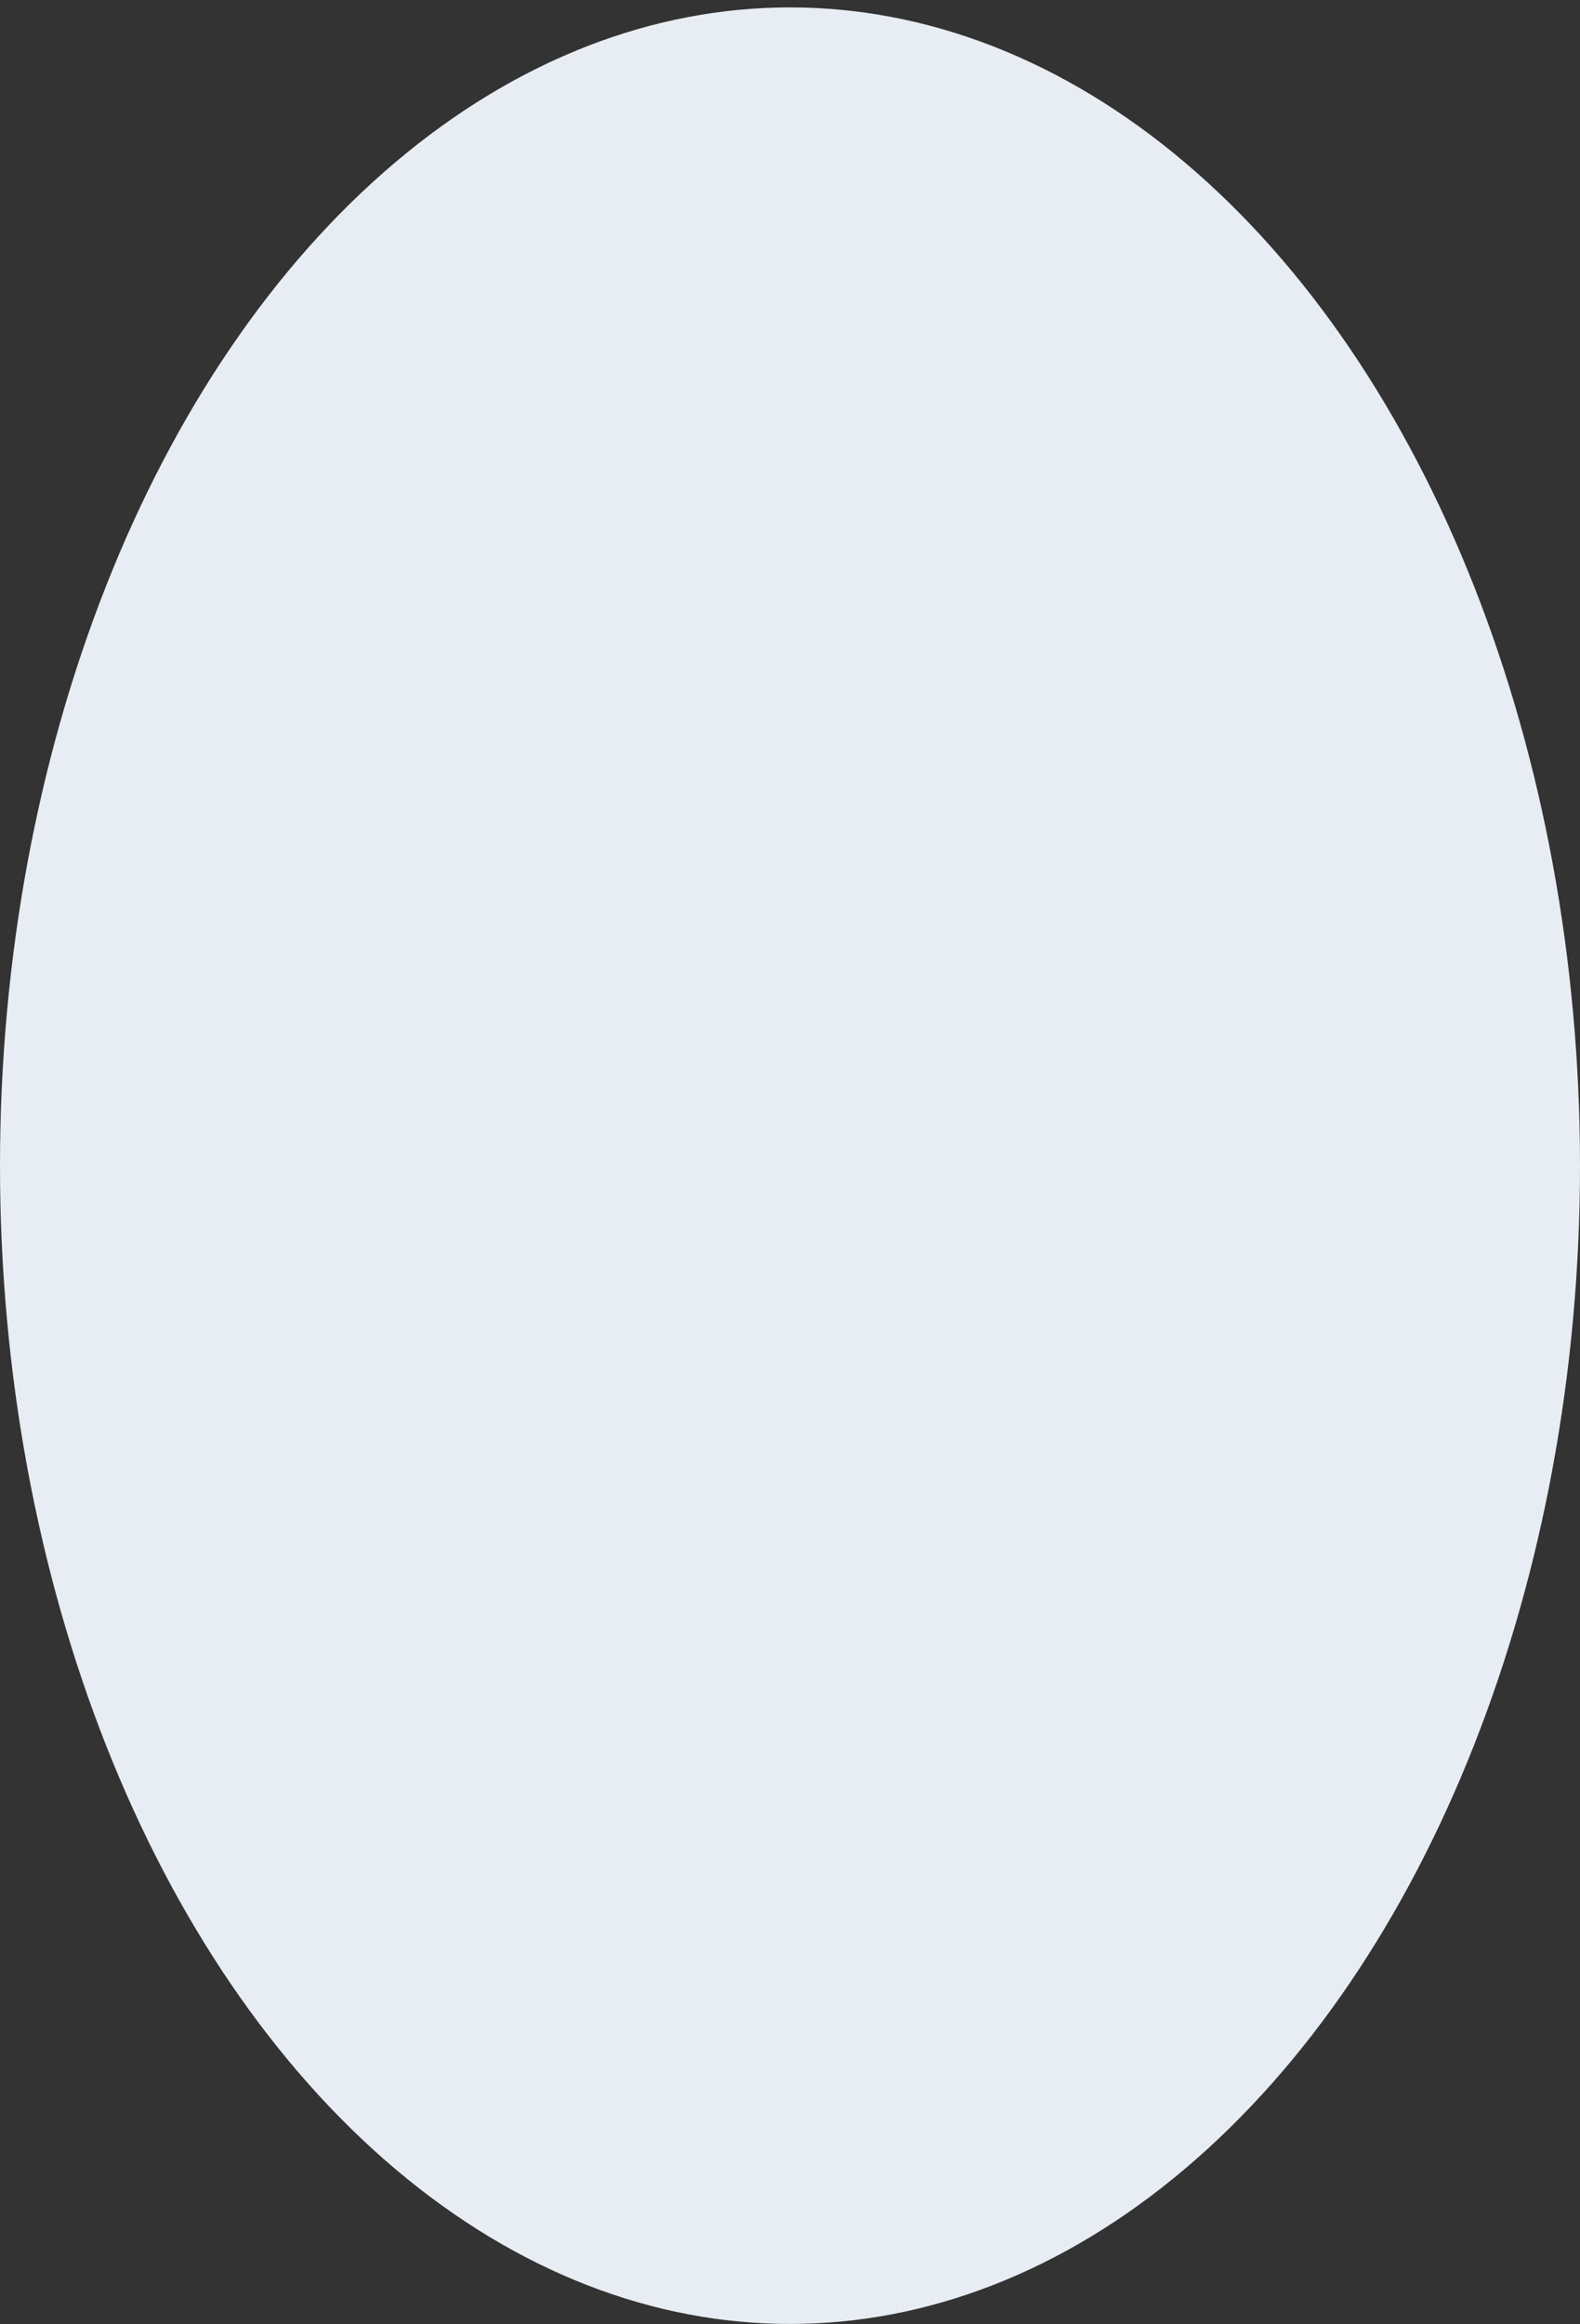 <svg width="204" height="300" viewBox="0 0 204 300" fill="none" xmlns="http://www.w3.org/2000/svg">
<rect x="0" y="0" width="204" height="300" fill="#333333" stroke="none"/>
<ellipse cx="102" cy="150.455" rx="102" ry="149.5" fill="#E7EDF3"/>
</svg>
